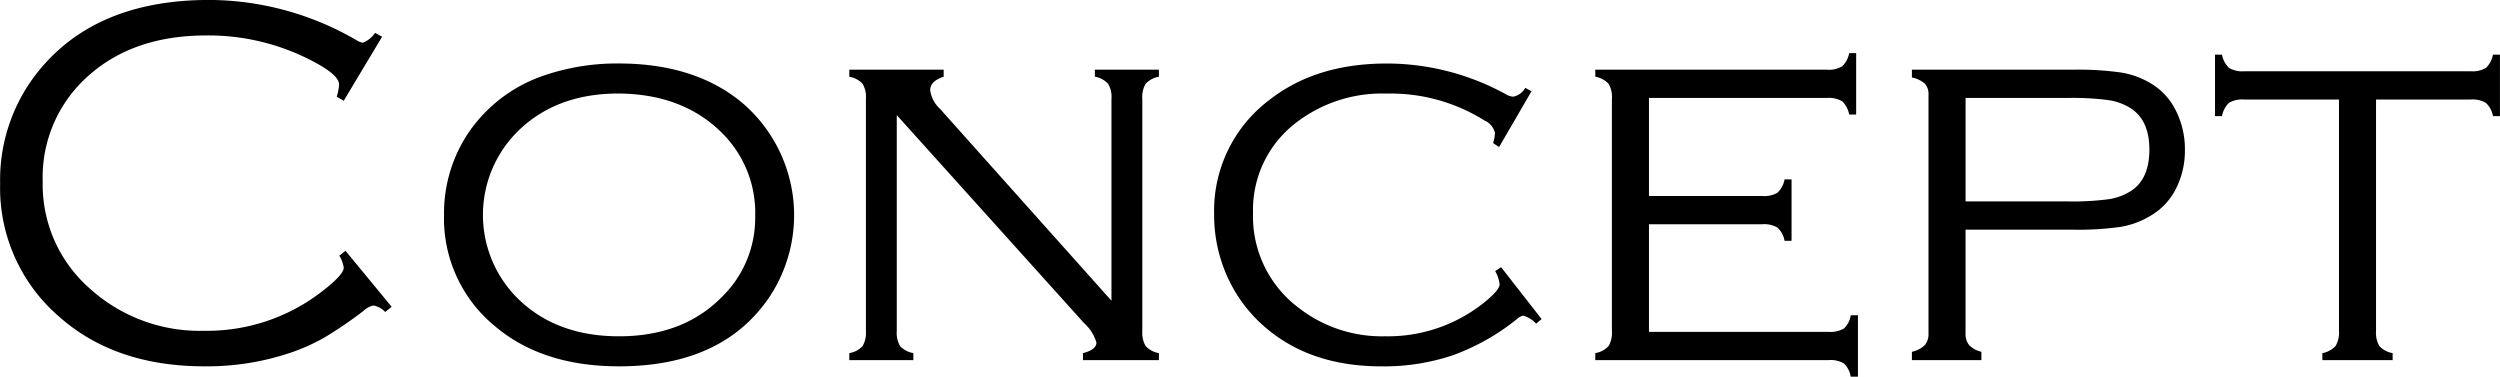 <svg xmlns="http://www.w3.org/2000/svg" width="282.468" height="42.562" viewBox="0 0 282.468 42.562">
  <defs>
    <style>
      .cls-1 {
        fill-rule: evenodd;
      }
    </style>
  </defs>
  <path id="main_text.svg" class="cls-1" d="M702.066,214.309a2.985,2.985,0,0,1-1.377,1.113,1.927,1.927,0,0,1-.732-0.293,33.314,33.314,0,0,0-16.612-4.541q-12.978,0-19.482,8.262a19.541,19.541,0,0,0-4.16,12.48,19.176,19.176,0,0,0,6.65,15.029q6.329,5.625,16.436,5.625a29.46,29.46,0,0,0,9.609-1.5,21.64,21.64,0,0,0,3.882-1.717,45.476,45.476,0,0,0,4.468-3.04,2.442,2.442,0,0,1,1.113-.616,2.312,2.312,0,0,1,1.348.734l0.732-.587-5.215-6.328-0.7.556a3.482,3.482,0,0,1,.5,1.348q0,0.82-2.578,2.783a21.162,21.162,0,0,1-13.184,4.351,18.476,18.476,0,0,1-12.861-4.713,15.618,15.618,0,0,1-5.391-12.148,15.3,15.3,0,0,1,5.186-11.971q5.1-4.538,13.3-4.537a25.289,25.289,0,0,1,11.25,2.519q3.75,1.816,3.75,3.018a5.146,5.146,0,0,1-.264,1.377l0.791,0.468,4.336-7.236Zm18.867,4.892a16.82,16.82,0,0,0-8.291,6.358,16.287,16.287,0,0,0-2.783,9.316,15.709,15.709,0,0,0,5.713,12.539q5.361,4.571,14.062,4.57,11.661,0,16.963-7.793a16.7,16.7,0,0,0-2.9-21.855q-5.361-4.571-14.121-4.57a25.4,25.4,0,0,0-8.643,1.435h0Zm20.274,6.358a12.7,12.7,0,0,1,3.808,9.492,12.466,12.466,0,0,1-3.808,9.14q-4.366,4.4-11.573,4.4t-11.572-4.4a13.3,13.3,0,0,1,0-18.632q4.365-4.4,11.514-4.4,7.236,0.06,11.631,4.4h0Zm40.957,21.533a4.769,4.769,0,0,1,1.406,2.2q0,0.821-1.523,1.2v0.791h8.583V250.49a2.609,2.609,0,0,1-1.508-.805,3.029,3.029,0,0,1-.367-1.714V221.779a2.932,2.932,0,0,1,.381-1.728,2.723,2.723,0,0,1,1.494-.791v-0.791h-7.236v0.791a2.723,2.723,0,0,1,1.494.791,2.932,2.932,0,0,1,.381,1.728v22.793L765.9,222.893a3.468,3.468,0,0,1-1.113-2.11q0-1.024,1.523-1.523v-0.791H755.65v0.791a2.723,2.723,0,0,1,1.494.791,2.932,2.932,0,0,1,.381,1.728v26.192a3.039,3.039,0,0,1-.366,1.714,2.612,2.612,0,0,1-1.509.805v0.791h7.236V250.49a2.609,2.609,0,0,1-1.508-.805,3.029,3.029,0,0,1-.367-1.714V223.6Zm49.863-26.572a2.015,2.015,0,0,1-1.377,1,2.069,2.069,0,0,1-.85-0.293,27.958,27.958,0,0,0-13.447-3.457q-7.94,0-13.183,4.072a15.668,15.668,0,0,0-6.3,12.978,16.858,16.858,0,0,0,1.933,7.94,16.261,16.261,0,0,0,4.073,5.01q5.067,4.218,12.89,4.218a24.476,24.476,0,0,0,8.1-1.263,25.368,25.368,0,0,0,7.221-4.083,1.38,1.38,0,0,1,.7-0.381,3.013,3.013,0,0,1,1.464.909l0.616-.528-4.571-5.86-0.673.44a3.839,3.839,0,0,1,.5,1.494q0,0.675-1.846,2.139a17.356,17.356,0,0,1-11.1,3.735,15.285,15.285,0,0,1-9.726-3.193,12.9,12.9,0,0,1-5.186-10.752,12.364,12.364,0,0,1,4.688-10.049,15.884,15.884,0,0,1,10.4-3.428,19.957,19.957,0,0,1,11.074,3.047,2.044,2.044,0,0,1,1.172,1.377,4.877,4.877,0,0,1-.205,1.172l0.674,0.439,3.662-6.3ZM858.8,235.93a2.98,2.98,0,0,1,1.714.375,2.647,2.647,0,0,1,.806,1.5h0.791v-6.944h-0.791a2.729,2.729,0,0,1-.791,1.5,2.936,2.936,0,0,1-1.729.38H846V221.662h20.1a2.973,2.973,0,0,1,1.729.375,2.705,2.705,0,0,1,.791,1.5h0.791v-6.943h-0.791a2.729,2.729,0,0,1-.791,1.494,2.935,2.935,0,0,1-1.729.381H839.937v0.791a2.723,2.723,0,0,1,1.494.791,2.932,2.932,0,0,1,.381,1.728v26.192a3.039,3.039,0,0,1-.366,1.714,2.612,2.612,0,0,1-1.509.805v0.791H866.3a2.935,2.935,0,0,1,1.729.381,2.6,2.6,0,0,1,.762,1.494h0.82v-6.943H868.8a2.528,2.528,0,0,1-.777,1.5,3.047,3.047,0,0,1-1.743.375H846V235.93h12.8Zm35.069,0.615a34.18,34.18,0,0,0,5.449-.322,9.481,9.481,0,0,0,3.369-1.26,7.341,7.341,0,0,0,2.856-3.047,9.451,9.451,0,0,0,1.011-4.394,9.621,9.621,0,0,0-1.025-4.439,7.321,7.321,0,0,0-2.813-3.061,9.513,9.513,0,0,0-3.354-1.231,34.734,34.734,0,0,0-5.493-.322H875.709v0.879a3.19,3.19,0,0,1,1.45.688,1.734,1.734,0,0,1,.425,1.275v26.923a1.983,1.983,0,0,1-.411,1.348,2.988,2.988,0,0,1-1.464.762v0.937h7.851v-0.937a2.834,2.834,0,0,1-1.391-.762,2.034,2.034,0,0,1-.4-1.348V236.545h12.1Zm-12.1-14.883h11.543a30.944,30.944,0,0,1,4.644.249,6.45,6.45,0,0,1,2.534.952q2.05,1.379,2.051,4.629,0,3.312-2.051,4.658a6.447,6.447,0,0,1-2.549.953,30.968,30.968,0,0,1-4.629.249H881.773v-11.69Zm57.07,0.176a2.98,2.98,0,0,1,1.714.375,2.647,2.647,0,0,1,.806,1.5h0.791V216.77h-0.791a2.729,2.729,0,0,1-.791,1.494,2.933,2.933,0,0,1-1.729.381H913.267a2.932,2.932,0,0,1-1.728-.381,2.716,2.716,0,0,1-.791-1.494h-0.791v6.943h0.791a2.693,2.693,0,0,1,.791-1.5,2.969,2.969,0,0,1,1.728-.375h10.694v26.133a2.95,2.95,0,0,1-.381,1.714,2.664,2.664,0,0,1-1.494.805v0.791h7.939V250.49a2.609,2.609,0,0,1-1.509-.805,3.039,3.039,0,0,1-.366-1.714V221.838h10.693Z" transform="translate(-659.688 -210.594)"/>
</svg>
